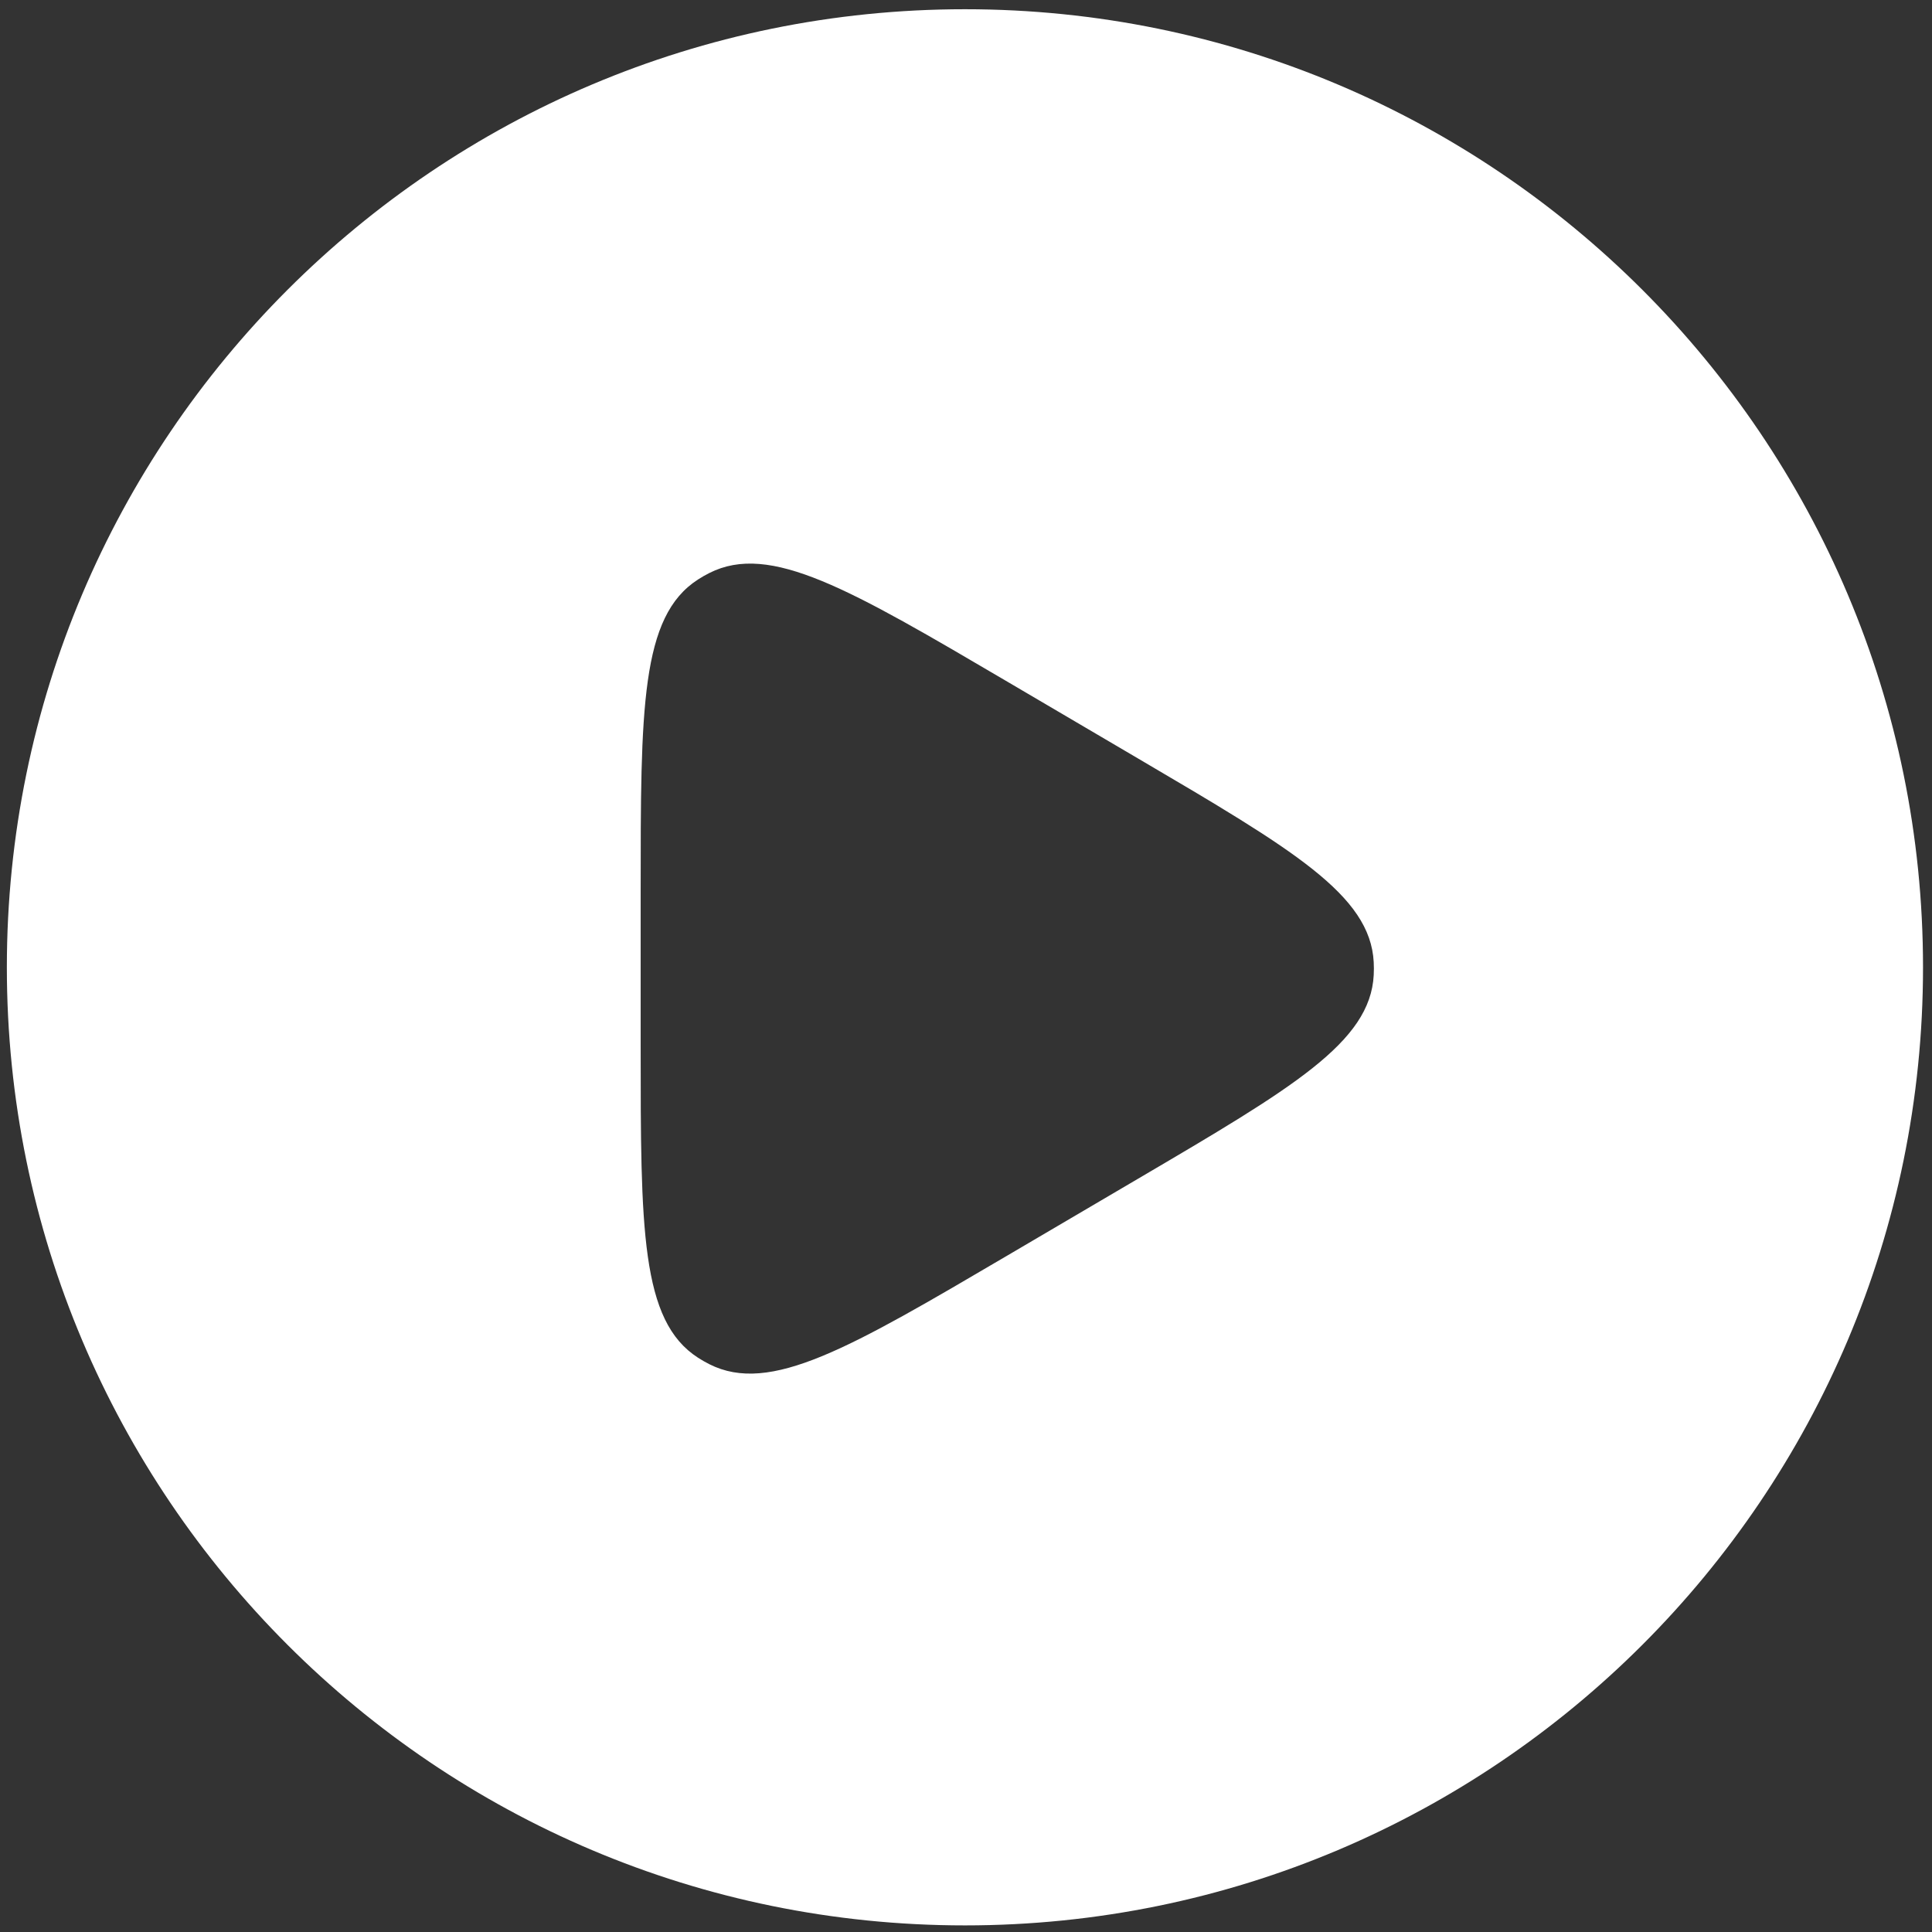 <svg width="122" height="122" viewBox="0 0 122 122" fill="none" xmlns="http://www.w3.org/2000/svg">
<rect x="0" y="0" width="122" height="122" fill="#333333" stroke="none"/>
<path fill-rule="evenodd" clip-rule="evenodd" d="M60.933 121.583C94.347 121.583 121.433 94.496 121.433 61.083C121.433 27.67 94.347 0.583 60.933 0.583C27.52 0.583 0.433 27.67 0.433 61.083C0.433 94.496 27.52 121.583 60.933 121.583ZM40.456 56.334V65.996C40.456 77.601 40.456 83.403 44.075 85.734C44.307 85.884 44.547 86.021 44.794 86.146C48.637 88.084 53.64 85.144 63.645 79.264L71.865 74.433C81.639 68.689 86.526 65.817 86.746 61.575C86.761 61.301 86.761 61.028 86.746 60.755C86.526 56.513 81.639 53.641 71.865 47.896L63.645 43.065C53.64 37.185 48.637 34.245 44.794 36.183C44.547 36.308 44.307 36.445 44.075 36.595C40.456 38.926 40.456 44.728 40.456 56.334Z" fill="white"/>
</svg>
